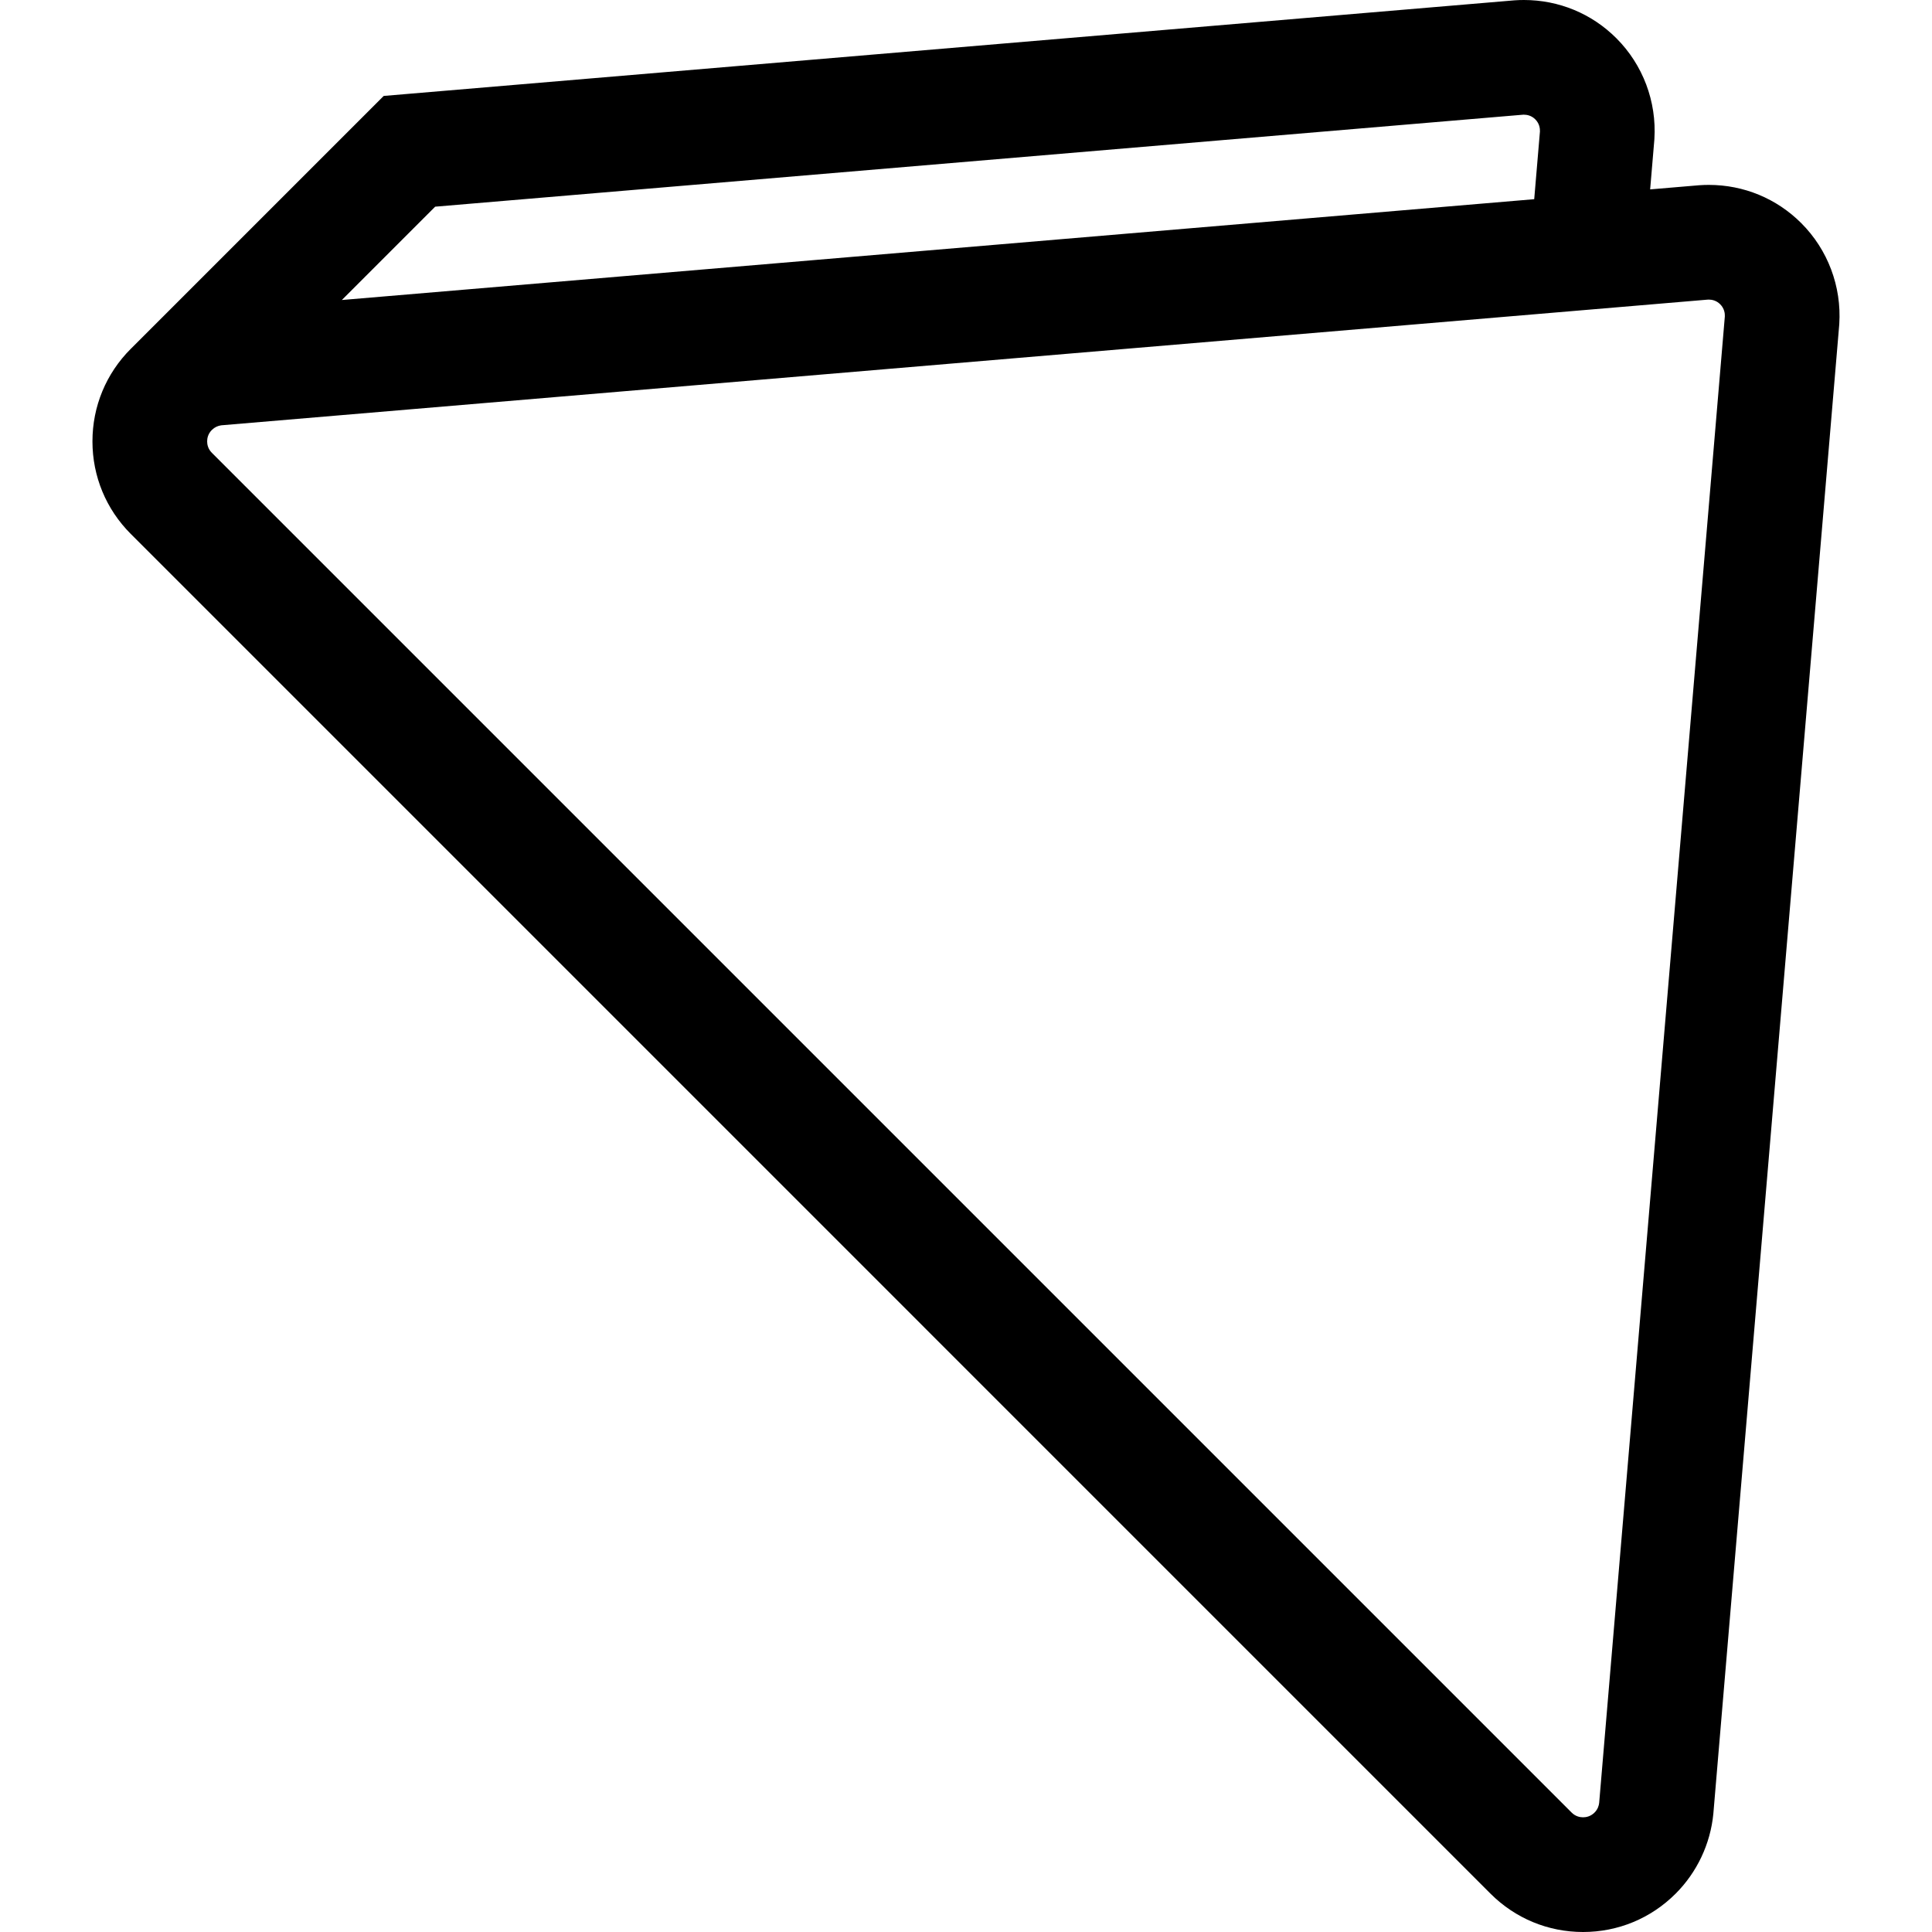 <?xml version="1.0" encoding="iso-8859-1"?>
<!-- Uploaded to: SVG Repo, www.svgrepo.com, Generator: SVG Repo Mixer Tools -->
<svg fill="#000000" height="800px" width="800px" version="1.1" id="Layer_1" xmlns="http://www.w3.org/2000/svg" xmlns:xlink="http://www.w3.org/1999/xlink" 
	 viewBox="0 0 512 512" xml:space="preserve">
<g>
	<g>
		<path d="M477.359,59.139C470.82,52.601,462.112,49,452.842,49c-0.813,0-1.635,0.028-2.447,0.086l-0.126,0.009
			c-0.02,0.002-0.049,0.004-12.962,1.095l1.099-13.005l0.023-0.32c0.63-9.954-3.039-19.696-10.07-26.726
			C421.822,3.601,413.114,0,403.842,0c-0.813,0-1.635,0.028-2.447,0.086l-0.117,0.008c-0.242,0.019-291.115,24.613-294.052,24.862
			l-5.537,0.468L34.94,92.173c-0.092,0.09-0.188,0.176-0.28,0.268c-6.552,6.552-10.16,15.262-10.16,24.528
			c0,9.266,3.609,17.976,10.16,24.528L395.002,501.84c6.552,6.552,15.262,10.16,24.528,10.16c9.265,0,17.975-3.609,24.53-10.161
			c5.671-5.673,9.22-13.189,9.994-21.166l33.352-394.487l0.023-0.317C488.062,75.915,484.392,66.172,477.359,59.139z
			 M115.322,54.773C233.903,44.747,399.925,30.71,403.58,30.402c0.087-0.005,0.174-0.008,0.262-0.008
			c0.817,0,2.004,0.215,3.025,1.237c1.123,1.124,1.263,2.455,1.234,3.21l-1.518,17.947L216.161,68.888
			c-36.028,3.046-77.595,6.56-125.569,10.617L115.322,54.773z M457.101,83.841l-33.305,393.946
			c-0.075,0.694-0.354,1.684-1.229,2.559c-1.041,1.039-2.226,1.258-3.037,1.258s-1.997-0.219-3.036-1.257L56.151,120.006
			c-1.039-1.039-1.257-2.225-1.257-3.036s0.218-1.997,1.259-3.037c0.011-0.011,0.023-0.017,0.034-0.027l0.002,0.002
			c0.726-0.713,1.511-1.01,2.148-1.138c0.118-0.022,0.239-0.051,0.345-0.063c6.027-0.51,388.053-32.81,393.898-33.303
			c0.087-0.004,0.173-0.007,0.26-0.007c0.817,0,2.005,0.215,3.025,1.236C456.992,81.755,457.131,83.088,457.101,83.841z"/>
	</g>
</g>
</svg>